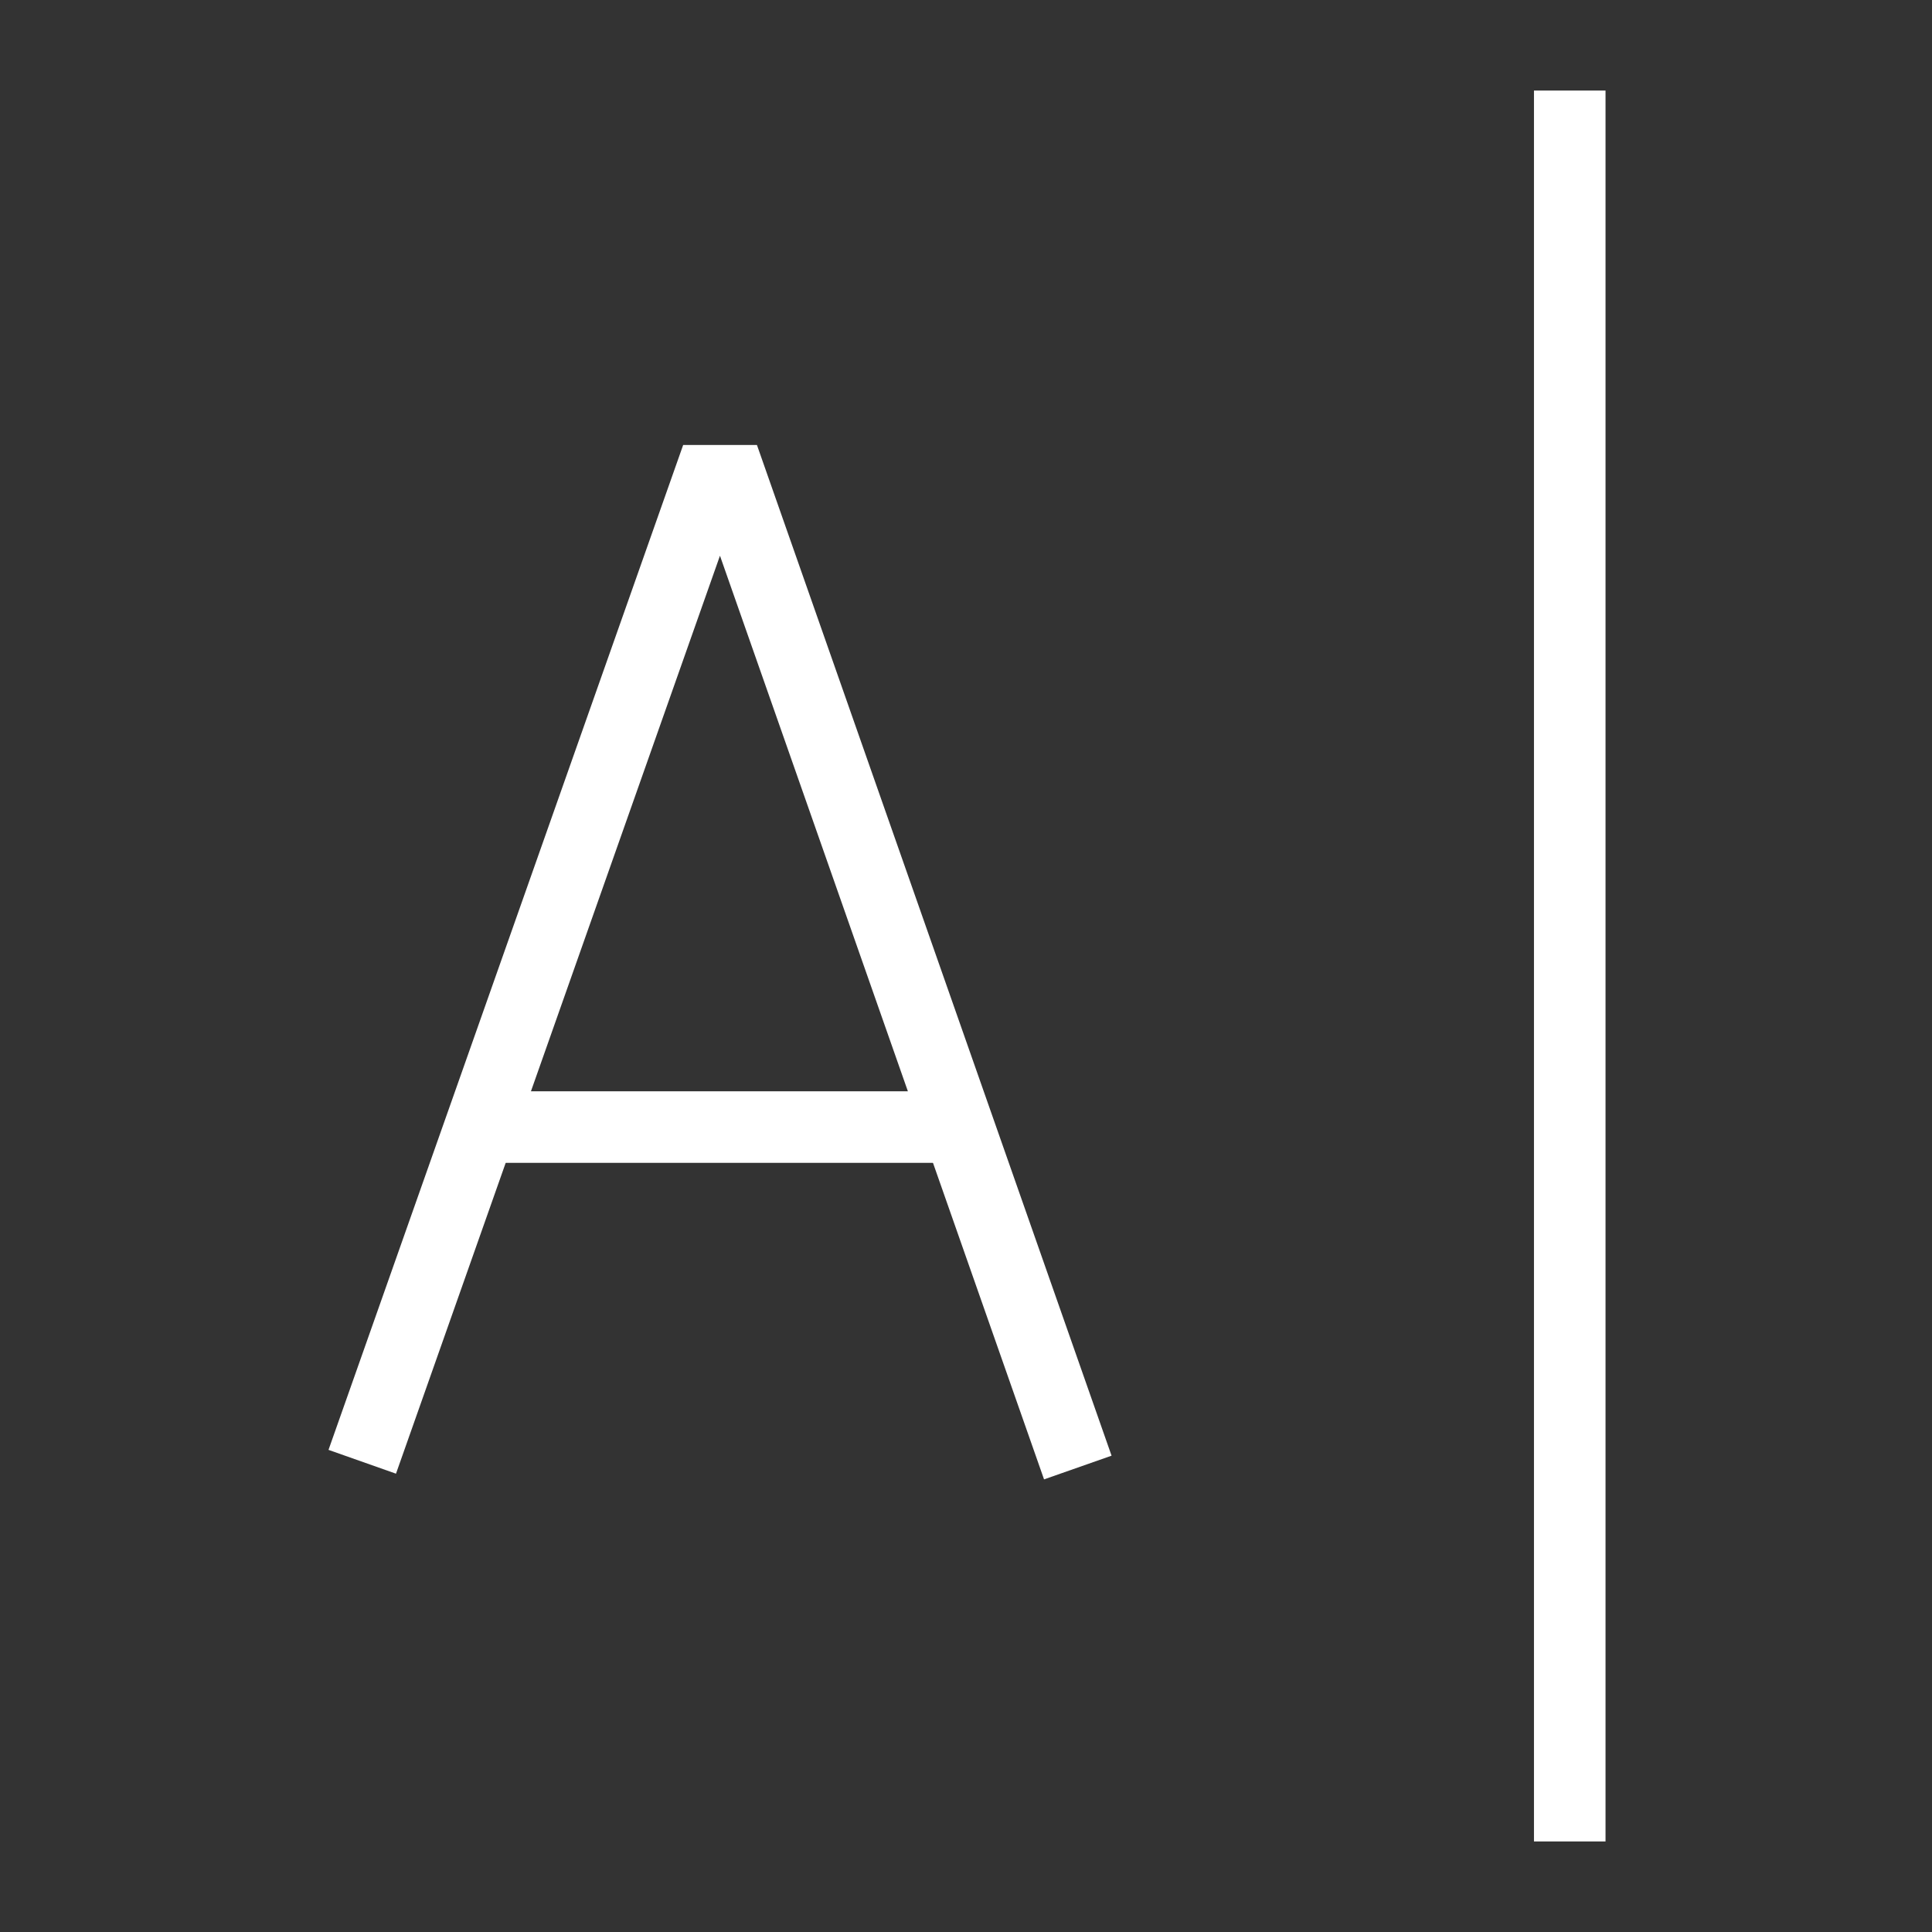 <?xml version="1.0" encoding="UTF-8"?> <svg xmlns="http://www.w3.org/2000/svg" width="54" height="54" viewBox="0 0 54 54" fill="none"><rect x="0" y="0" width="54" height="54" fill="#333333" stroke="none"/> <path d="M10.125 40.857L19.802 13.438H20.448L30.125 41.018" stroke="white" stroke-width="2" stroke-miterlimit="10"></path> <path d="M13.351 31.502H26.899" stroke="white" stroke-width="2" stroke-miterlimit="10"></path> <path d="M43.875 2.531V51.469" stroke="white" stroke-width="2" stroke-miterlimit="10"></path> </svg> 
